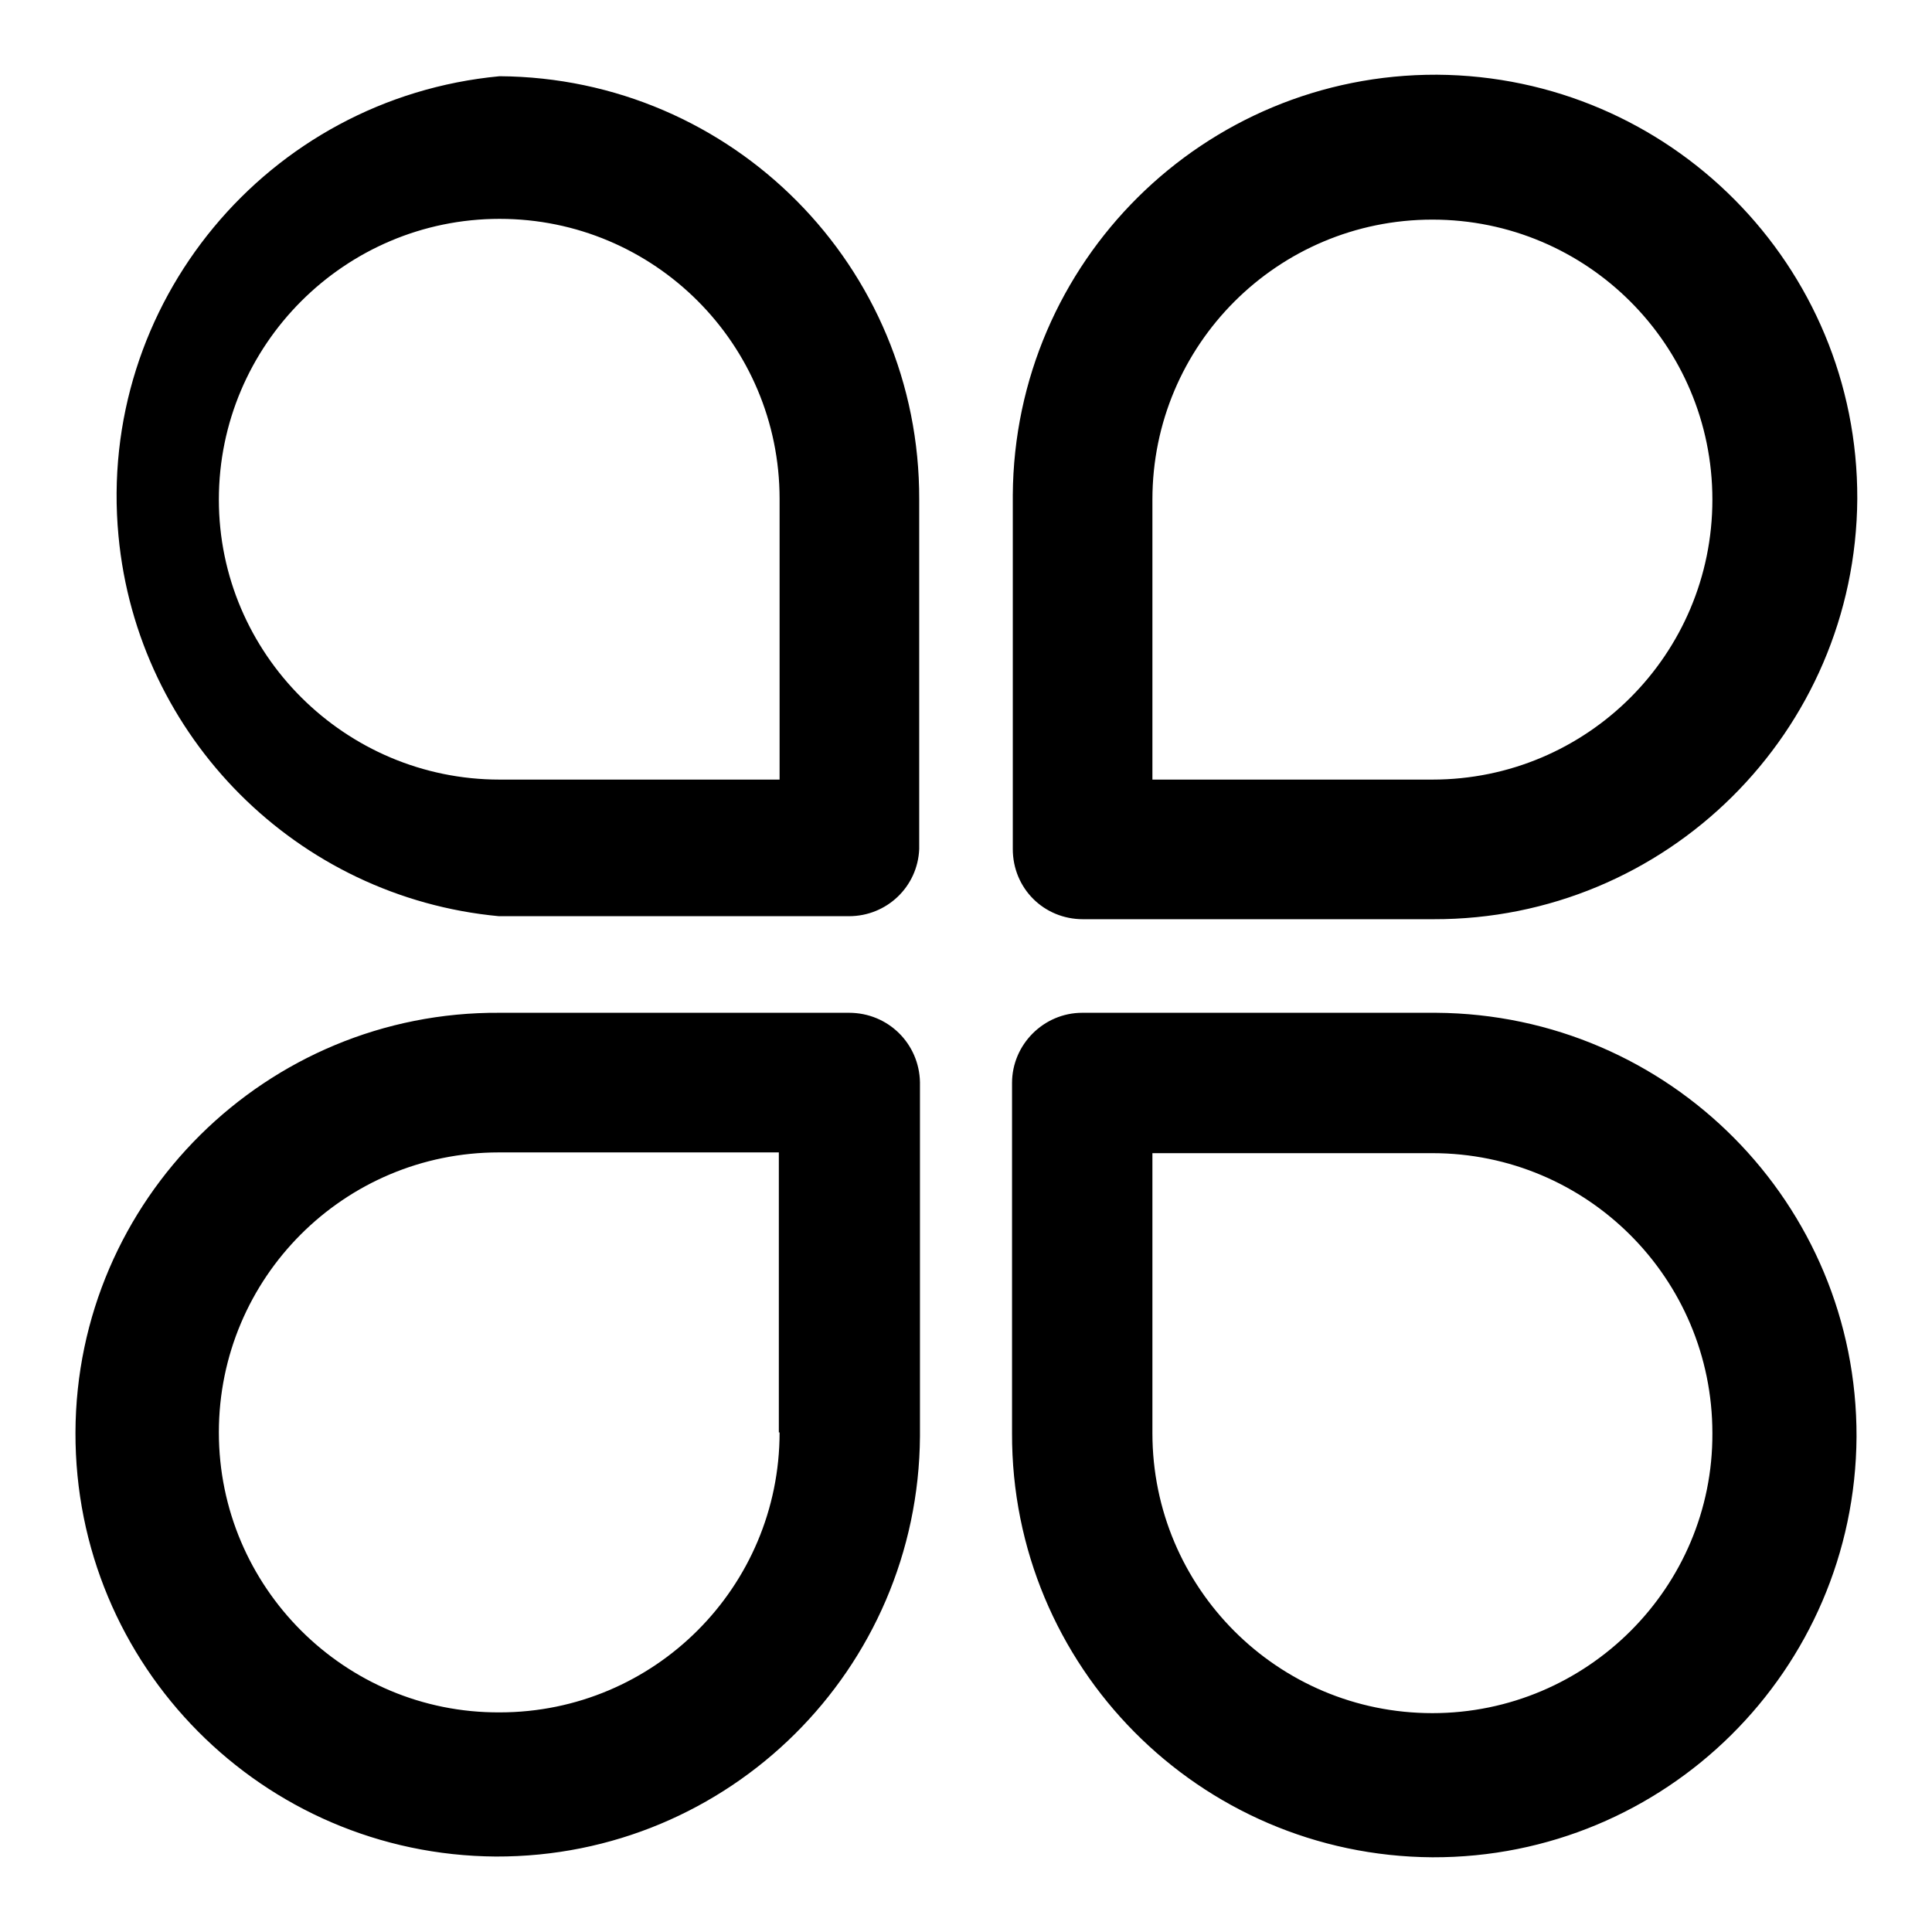 <?xml version="1.0" encoding="utf-8"?>
<!-- Svg Vector Icons : http://www.onlinewebfonts.com/icon -->
<!DOCTYPE svg PUBLIC "-//W3C//DTD SVG 1.1//EN" "http://www.w3.org/Graphics/SVG/1.1/DTD/svg11.dtd">
<svg version="1.1" xmlns="http://www.w3.org/2000/svg" xmlns:xlink="http://www.w3.org/1999/xlink" x="0px" y="0px" viewBox="0 0 256 256" enable-background="new 0 0 256 256" xml:space="preserve">
<g> <path fill="#000000" d="M66.2,10.1C35.4,13,12.8,40.3,15.7,71c2.5,26.7,23.7,47.9,50.4,50.4h46.4c5,0,9.1-3.9,9.3-8.9V66.2 C121.9,35.3,97,10.3,66.2,10.1z M103.3,103.3H66.2C45.7,103.3,29,86.6,29,66.2C29,45.7,45.7,29,66.2,29c20.5,0,37.1,16.6,37.1,37.1 V103.3z M112.5,134.2H66.2C35.3,134,10.1,159,10,189.8c-0.1,30.9,24.8,56,55.7,56.2c30.9,0.1,56-24.8,56.2-55.7c0-0.2,0-0.3,0-0.5 v-46.4C121.8,138.3,117.7,134.2,112.5,134.2L112.5,134.2z M103.3,189.8c0,20.5-16.6,37.1-37.1,37.1C45.7,227,29,210.3,29,189.8 c0-20.5,16.6-37.1,37.1-37.1l0,0h37.1V189.8z M143.5,121.8h46.4c30.9,0.1,56-24.8,56.2-55.7c0.1-30.9-24.8-56-55.7-56.2 c-30.9-0.1-56,24.8-56.2,55.7c0,0.2,0,0.3,0,0.5v46.4C134.2,117.7,138.3,121.8,143.5,121.8L143.5,121.8z M152.7,66.2 c0-20.5,16.6-37.1,37.1-37.1c20.5,0,37.1,16.6,37.1,37.1c0,20.5-16.6,37.1-37.1,37.1l0,0h-37.1V66.2z M189.8,134.2h-46.4 c-5.1,0-9.3,4.2-9.3,9.3l0,0v46.4c-0.1,30.9,24.8,56,55.7,56.2c30.9,0.1,56-24.8,56.2-55.7c0.1-30.9-24.8-56-55.7-56.2 C190.2,134.2,190,134.2,189.8,134.2z M189.8,227c-20.5,0-37.1-16.6-37.1-37.1v-37.1h37.1c20.5,0,37.1,16.6,37.1,37.1 C227,210.3,210.3,227,189.8,227L189.8,227z"/></g>
</svg>